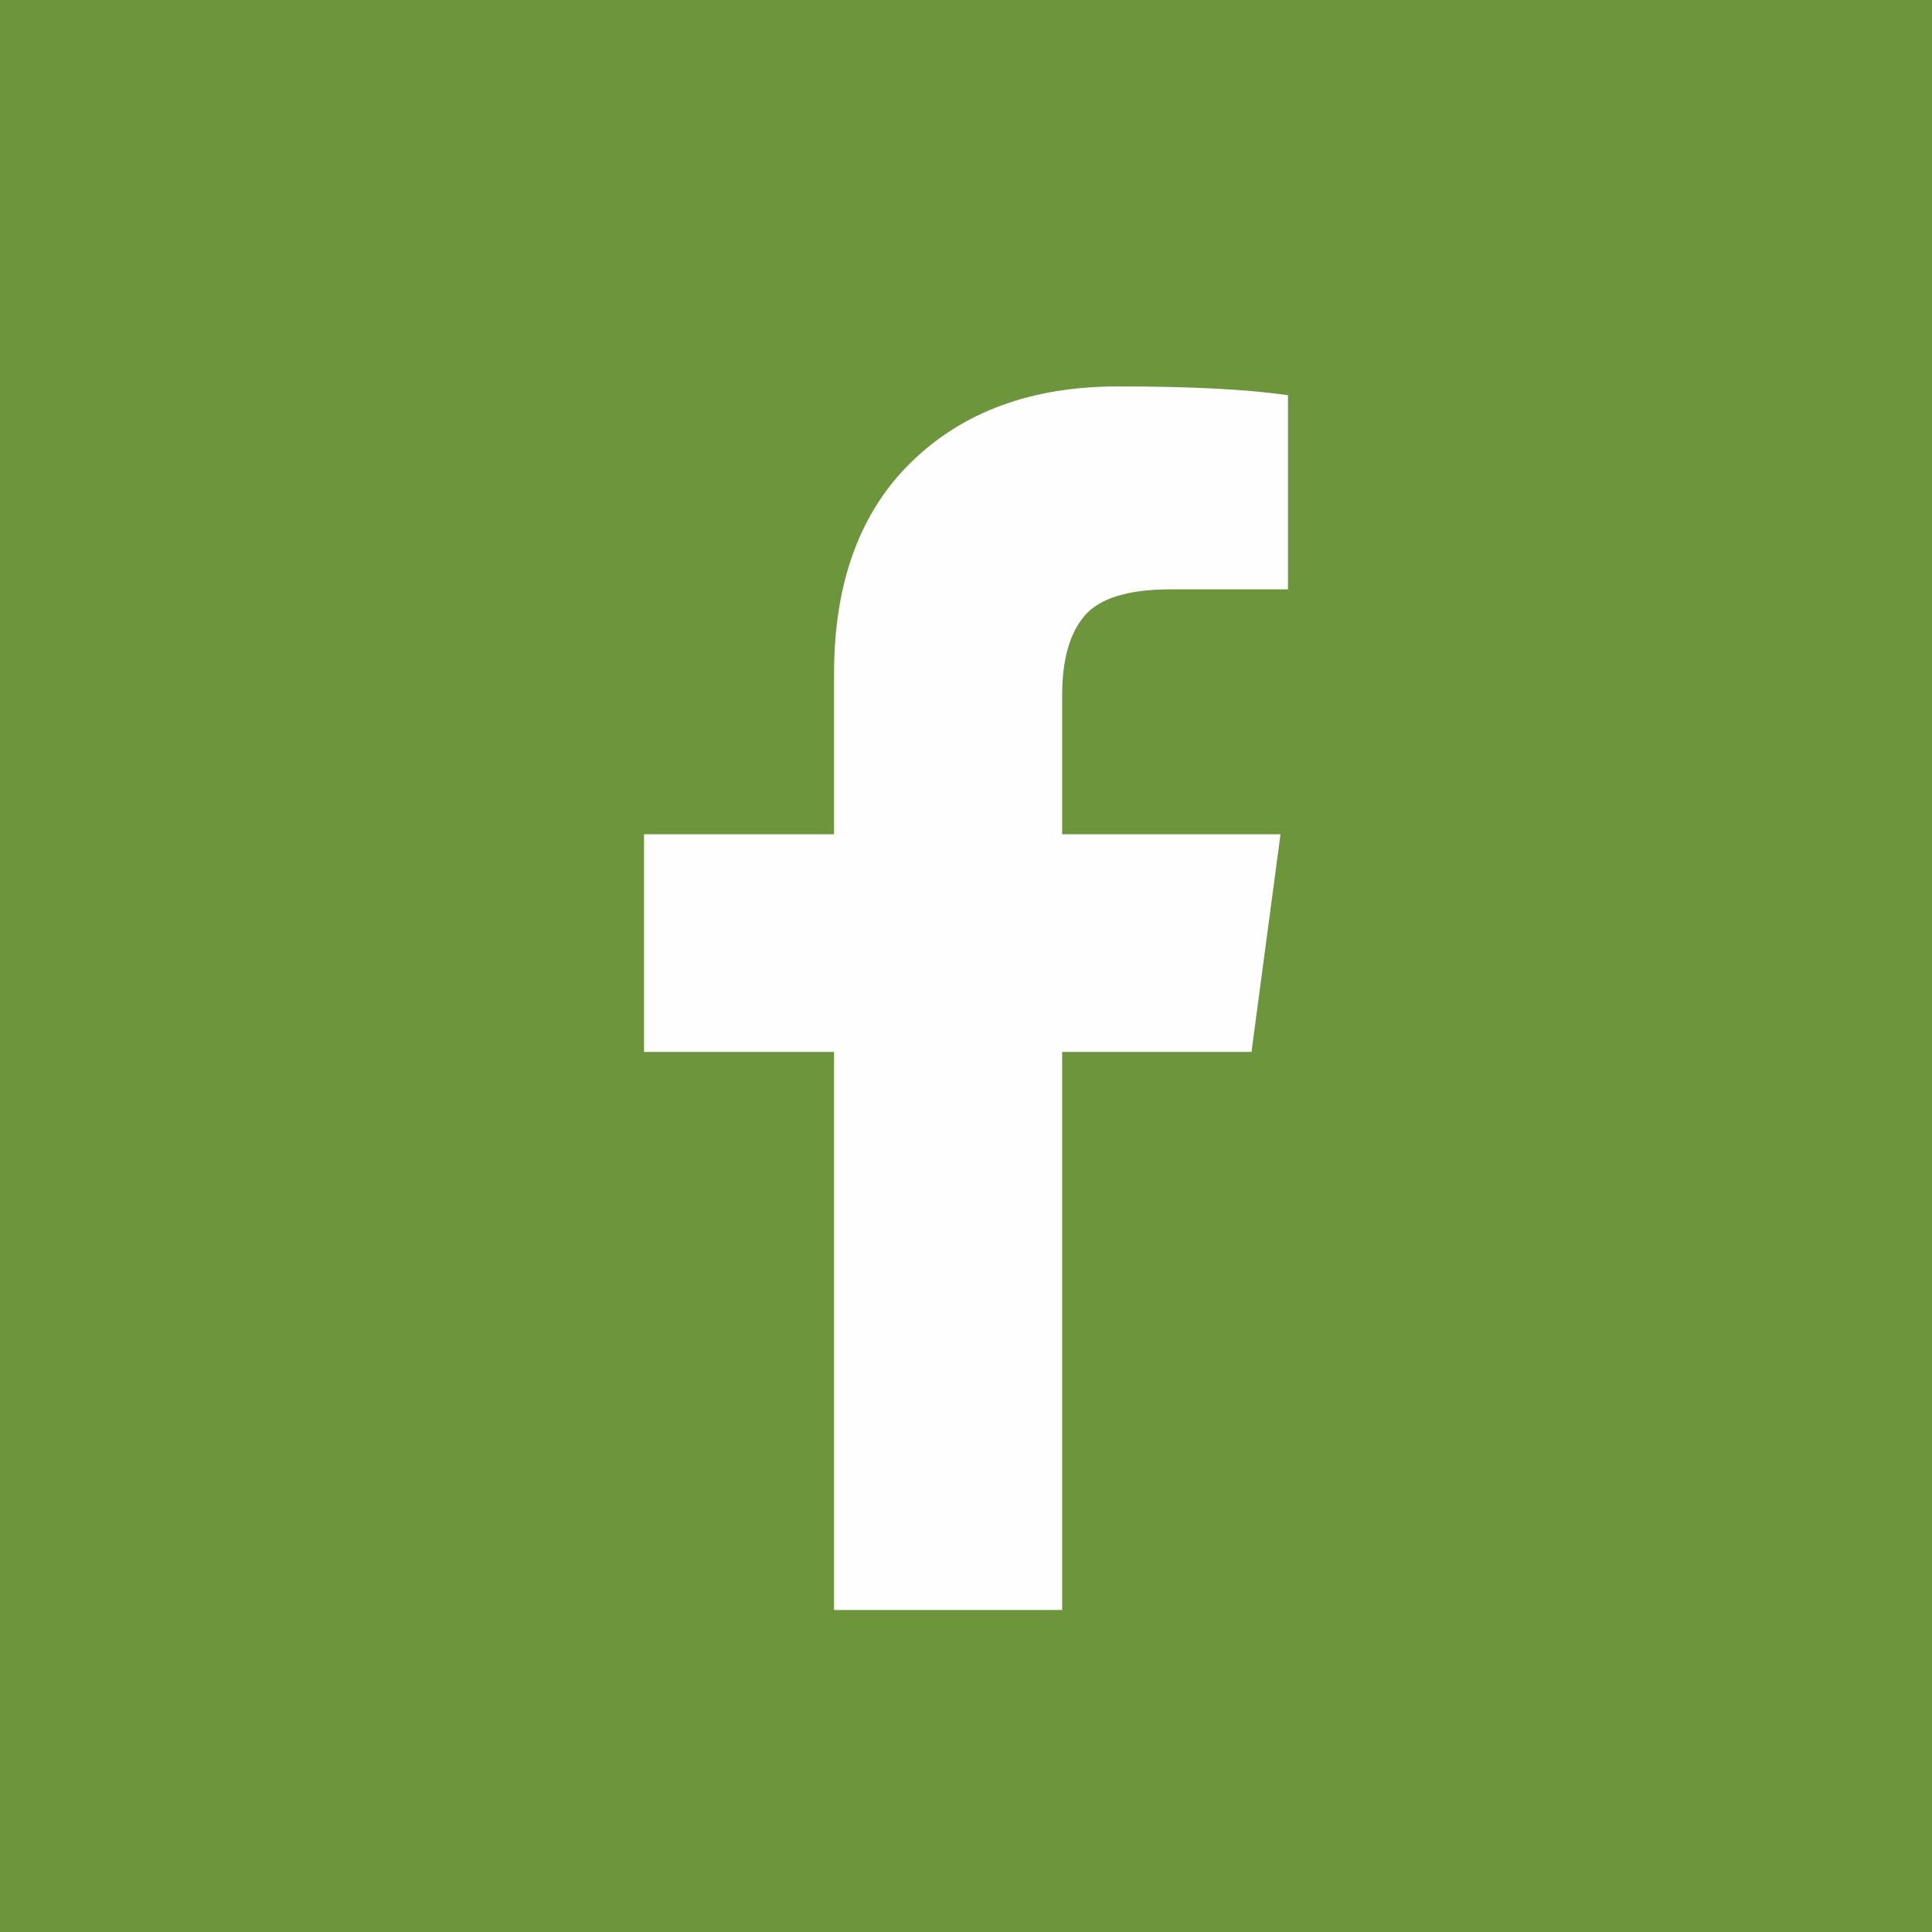 <svg width="30px" height="30px" viewBox="0 0 30 30" version="1.1" xmlns="http://www.w3.org/2000/svg" xmlns:xlink="http://www.w3.org/1999/xlink" class="pull-left">
    <g id="-" stroke="none" stroke-width="1" fill="none" fill-rule="evenodd">
        <g id="Insights-Landing-Page" transform="translate(-984, -2052)">
            <g id="Group-12" transform="translate(0, 1683)">
                <g id="Group-11" transform="translate(984, 369)">
                    <g id="Group-3">
                        <polygon id="Fill-1" fill="#6C953C" points="0 30 30 30 30 0 0 0"></polygon>
                        <path d="M20,6.137 L20,9.151 L18.183,9.151 C17.519,9.151 17.072,9.289 16.84,9.563 C16.608,9.836 16.493,10.248 16.493,10.796 L16.493,12.954 L19.884,12.954 L19.433,16.334 L16.493,16.334 L16.493,25 L12.951,25 L12.951,16.334 L10,16.334 L10,12.954 L12.951,12.954 L12.951,10.465 C12.951,9.049 13.352,7.951 14.155,7.171 C14.957,6.39 16.026,6 17.361,6 C18.495,6 19.375,6.046 20,6.137 Z" id="Fill-2" fill="#FEFEFE"></path>
                    </g>
                </g>
            </g>
        </g>
    </g>
</svg>